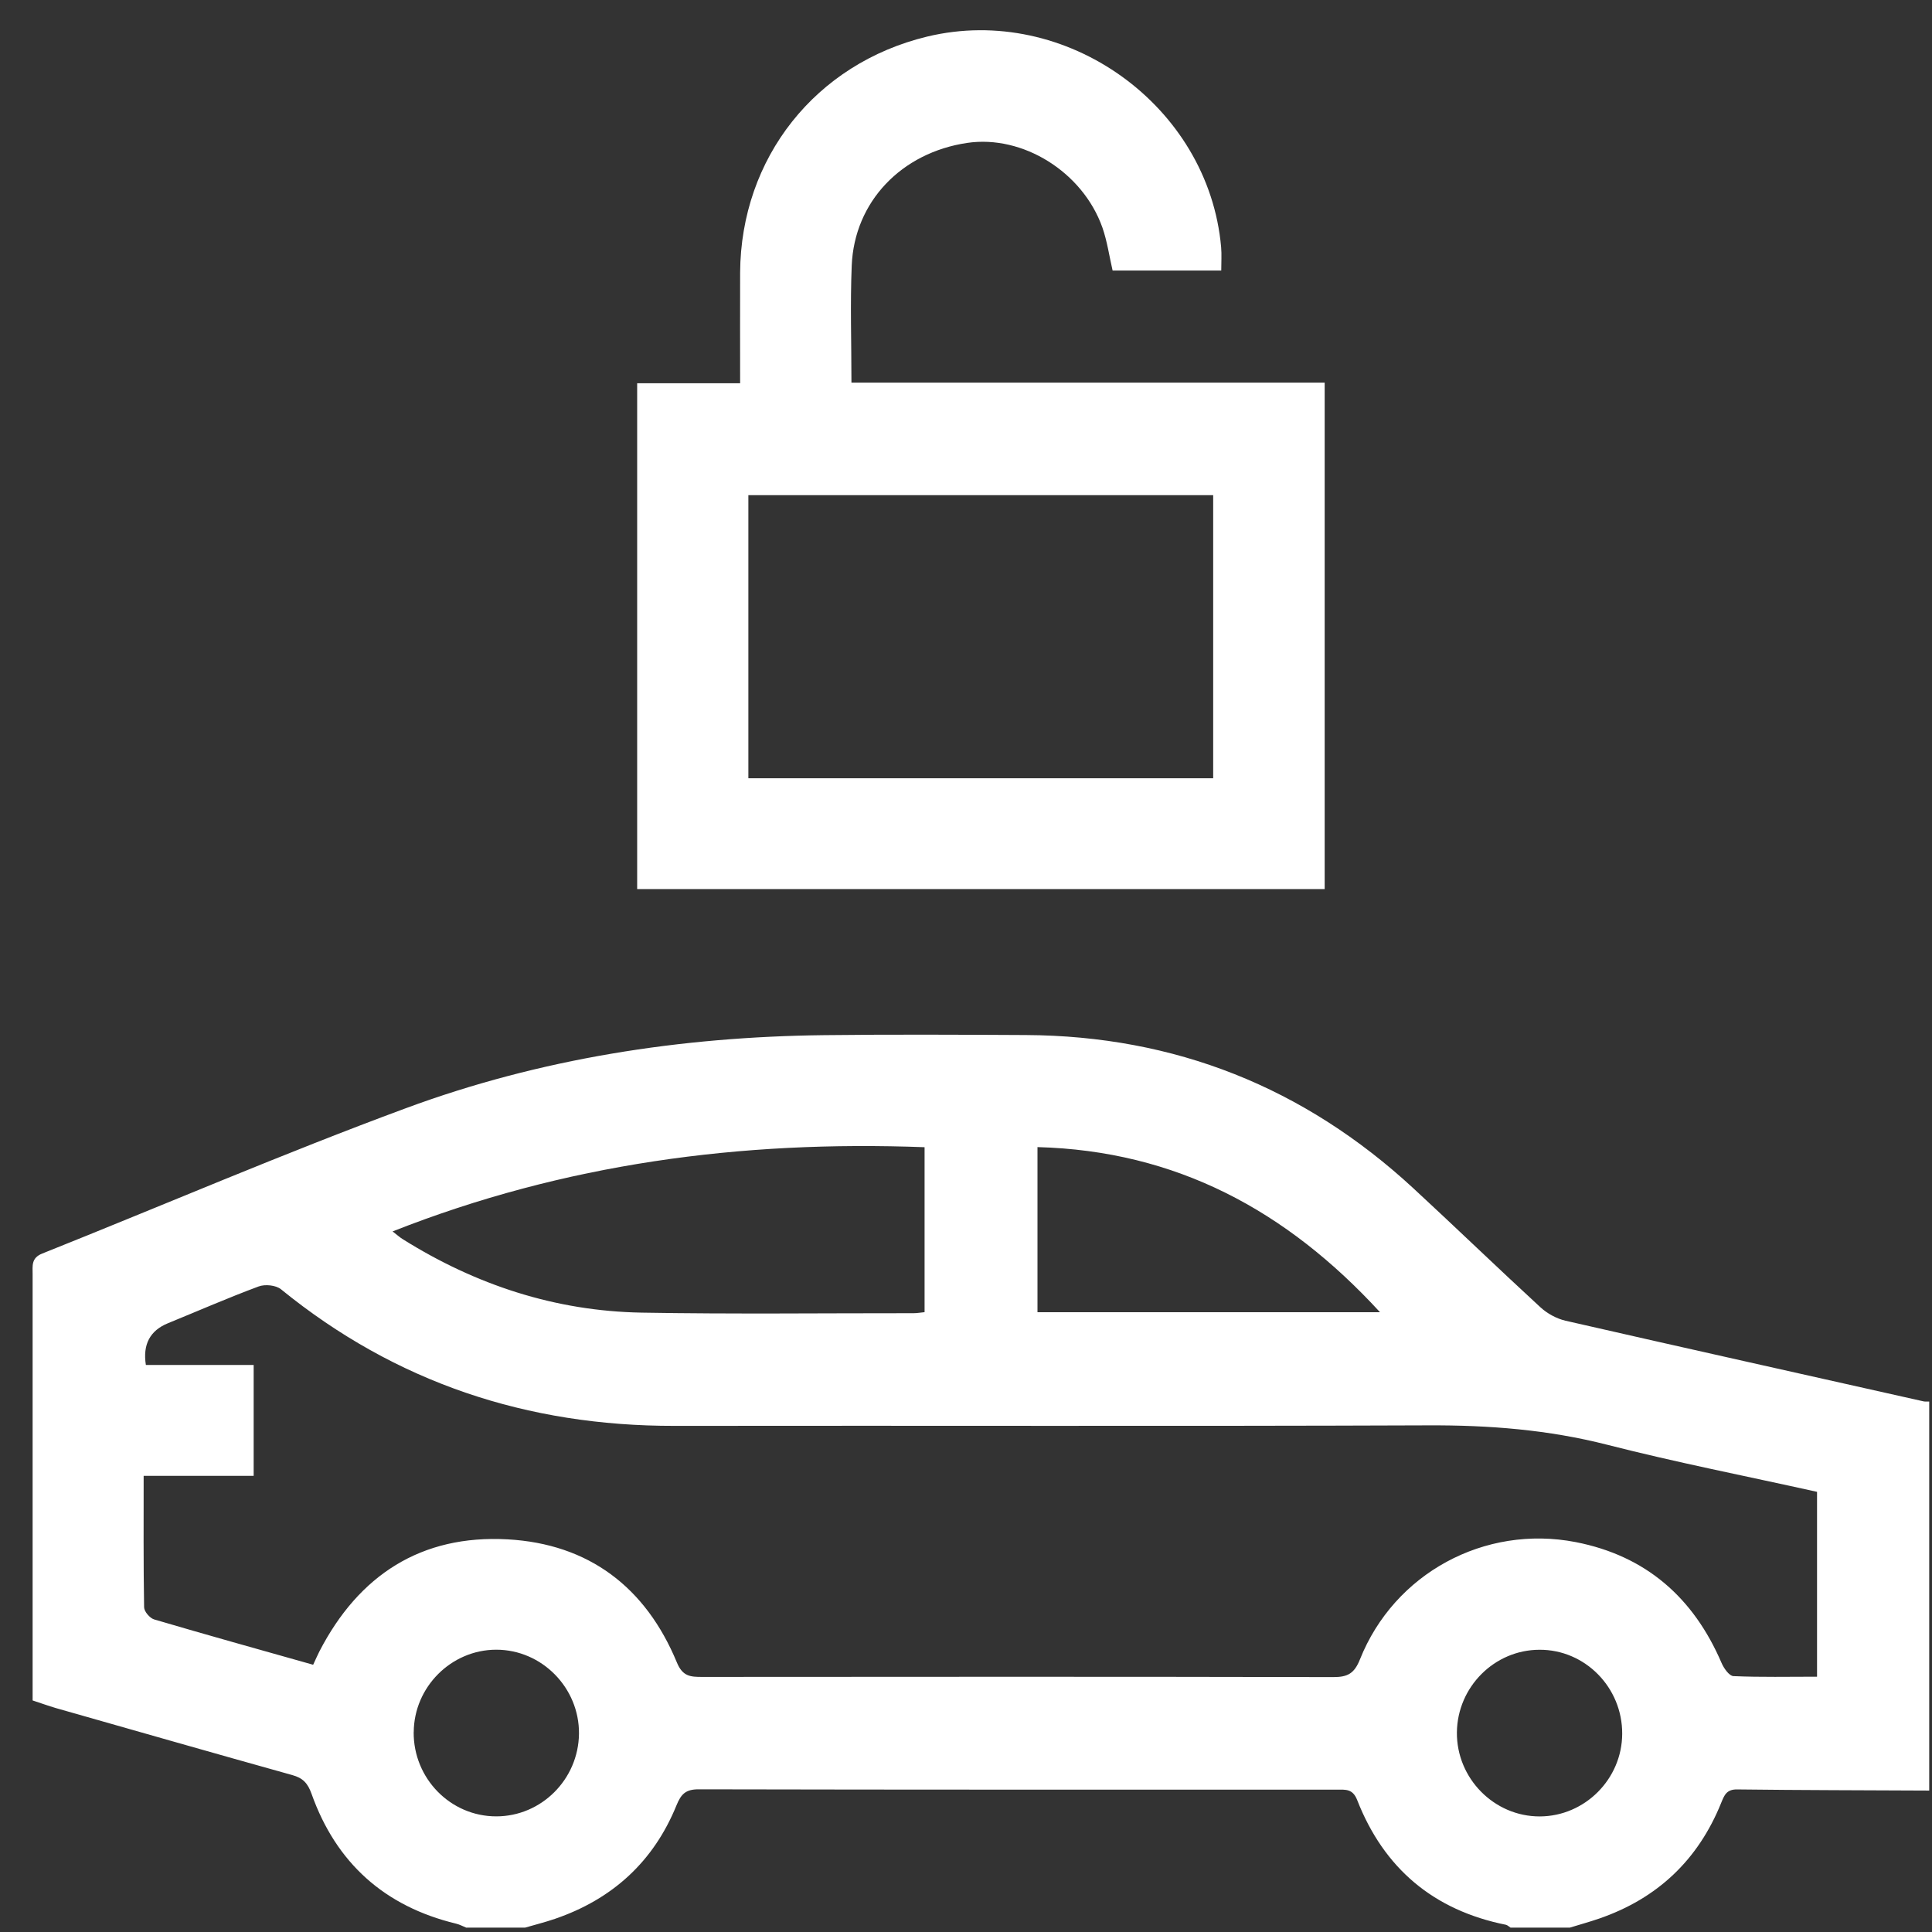 <?xml version="1.0" encoding="UTF-8"?>
<svg xmlns="http://www.w3.org/2000/svg" width="34" height="34" viewBox="0 0 34 34" fill="none">
  <rect x="0" y="0" width="34" height="34" fill="#333333" stroke="none"/>
  <path d="M8.2 33.921C8.142 33.898 8.086 33.867 8.026 33.853C6.768 33.549 5.916 32.786 5.483 31.569C5.416 31.381 5.331 31.29 5.142 31.238C3.755 30.851 2.371 30.454 0.986 30.06C0.852 30.021 0.721 29.973 0.574 29.925C0.574 29.461 0.574 29.006 0.574 28.55C0.574 26.509 0.574 24.467 0.574 22.426C0.574 22.278 0.547 22.138 0.744 22.06C2.876 21.209 4.987 20.299 7.139 19.504C9.506 18.628 11.979 18.246 14.503 18.217C15.687 18.203 16.871 18.209 18.054 18.215C20.676 18.229 22.949 19.135 24.873 20.912C25.623 21.605 26.357 22.314 27.108 23.005C27.227 23.115 27.391 23.205 27.548 23.242C29.648 23.722 31.752 24.19 33.853 24.662C33.885 24.668 33.918 24.664 33.951 24.665V31.511C32.825 31.505 31.698 31.505 30.572 31.491C30.383 31.488 30.345 31.593 30.288 31.732C29.883 32.733 29.167 33.41 28.145 33.763C27.974 33.822 27.799 33.87 27.627 33.923H26.583C26.556 33.907 26.531 33.88 26.502 33.873C25.23 33.618 24.356 32.882 23.885 31.68C23.806 31.477 23.681 31.495 23.532 31.495C19.786 31.495 16.04 31.497 12.294 31.489C12.066 31.489 11.986 31.573 11.905 31.771C11.502 32.762 10.777 33.423 9.765 33.769C9.593 33.828 9.416 33.872 9.241 33.923H8.198L8.2 33.921ZM5.511 29.297C5.557 29.199 5.587 29.129 5.621 29.062C6.315 27.718 7.414 27.006 8.932 27.09C10.363 27.169 11.365 27.934 11.912 29.257C12.013 29.503 12.151 29.511 12.354 29.511C16.058 29.508 19.761 29.506 23.465 29.514C23.715 29.514 23.833 29.453 23.933 29.202C24.537 27.688 26.127 26.828 27.728 27.138C28.965 27.379 29.802 28.115 30.296 29.264C30.336 29.358 30.431 29.494 30.506 29.497C30.991 29.518 31.477 29.507 31.977 29.507V26.254C30.736 25.978 29.503 25.737 28.287 25.426C27.246 25.16 26.202 25.079 25.132 25.084C20.712 25.101 16.291 25.087 11.87 25.093C9.279 25.097 6.964 24.332 4.946 22.69C4.856 22.616 4.663 22.597 4.55 22.64C4.012 22.84 3.486 23.07 2.955 23.287C2.639 23.416 2.51 23.661 2.567 24.021H4.464V25.972H2.528C2.528 26.768 2.523 27.527 2.536 28.285C2.537 28.36 2.636 28.476 2.712 28.499C3.635 28.771 4.562 29.029 5.511 29.297ZM16.272 20.189C13.042 20.067 9.933 20.477 6.909 21.671C6.99 21.733 7.035 21.775 7.087 21.807C8.373 22.613 9.772 23.073 11.29 23.1C12.885 23.128 14.481 23.109 16.076 23.11C16.138 23.11 16.199 23.099 16.271 23.092V20.189H16.272ZM24.286 23.093C22.64 21.3 20.695 20.252 18.258 20.187V23.093H24.286ZM7.28 30.484C7.275 31.3 7.93 31.966 8.734 31.965C9.527 31.965 10.179 31.314 10.189 30.513C10.198 29.704 9.536 29.031 8.732 29.032C7.94 29.033 7.285 29.689 7.281 30.484H7.28ZM28.548 30.512C28.552 29.697 27.894 29.029 27.092 29.033C26.299 29.035 25.648 29.687 25.639 30.486C25.631 31.296 26.295 31.969 27.099 31.966C27.891 31.963 28.545 31.308 28.548 30.512V30.512Z" fill="white"></path>
  <path d="M14.983 6.734H23.312V15.646H11.213V6.745H13.025C13.025 6.073 13.023 5.436 13.025 4.798C13.037 2.778 14.353 1.118 16.316 0.644C18.757 0.056 21.27 1.855 21.49 4.351C21.501 4.479 21.492 4.609 21.492 4.761H19.58C19.521 4.506 19.485 4.248 19.401 4.006C19.054 3.025 17.998 2.37 17.02 2.515C15.865 2.687 15.036 3.548 14.989 4.672C14.961 5.343 14.984 6.016 14.984 6.735L14.983 6.734ZM13.17 8.714V13.696H21.35V8.714H13.17Z" fill="white"></path>
</svg>
